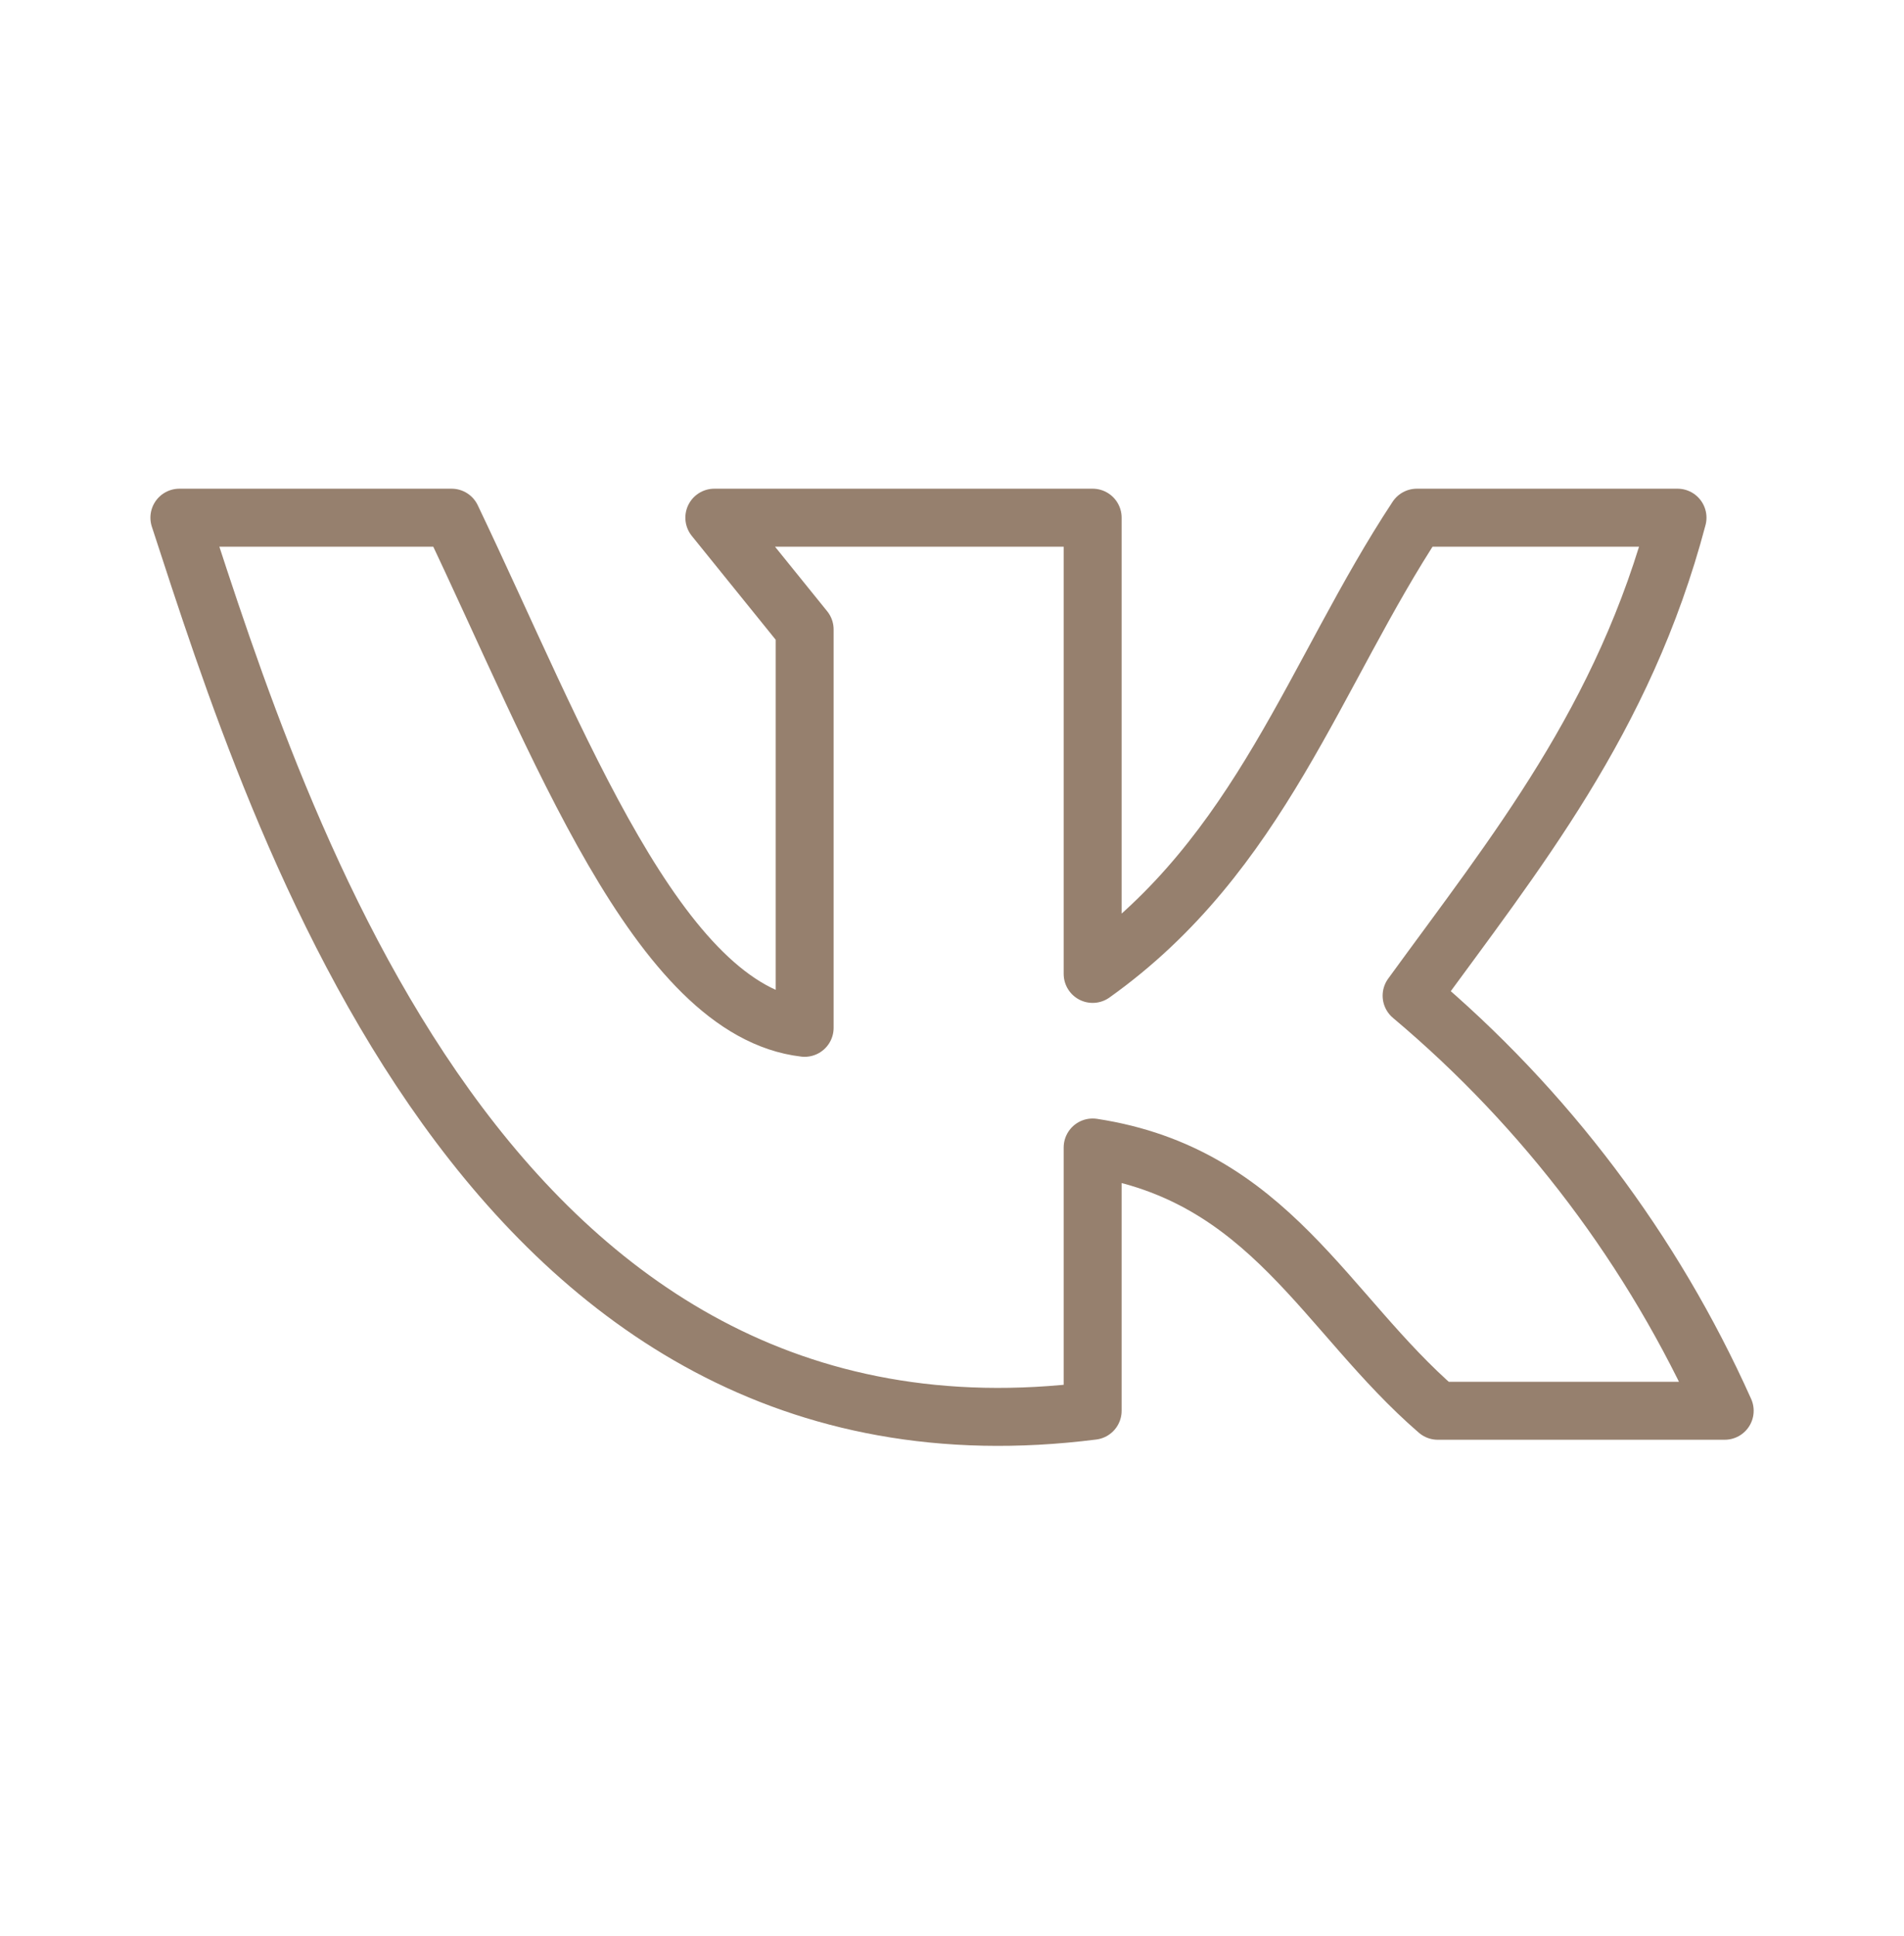 <?xml version="1.0" encoding="UTF-8"?> <svg xmlns="http://www.w3.org/2000/svg" viewBox="0 0 23.00 23.38" data-guides="{&quot;vertical&quot;:[],&quot;horizontal&quot;:[]}"><defs></defs><path fill="none" stroke="#96806e" fill-opacity="1" stroke-width="0.7" stroke-opacity="1" stroke-linecap="round" stroke-linejoin="round" id="tSvg1108e2e0ef7" title="Path 57" d="M13.199 17.035C13.199 15.975 13.199 14.916 13.199 13.856C15.334 14.182 16.009 15.862 17.368 17.035C18.523 17.035 19.678 17.035 20.834 17.035C19.967 15.1 18.675 13.387 17.052 12.023C18.297 10.31 19.618 8.697 20.264 6.251C19.214 6.251 18.165 6.251 17.115 6.251C15.88 8.122 15.229 10.315 13.199 11.76C13.199 9.924 13.199 8.087 13.199 6.251C11.676 6.251 10.152 6.251 8.629 6.251C8.992 6.701 9.356 7.151 9.72 7.601C9.72 9.204 9.72 10.808 9.72 12.411C7.949 12.205 6.752 8.965 5.455 6.251C4.359 6.251 3.263 6.251 2.167 6.251C3.364 9.917 5.881 17.963 13.199 17.035Z"></path></svg> 